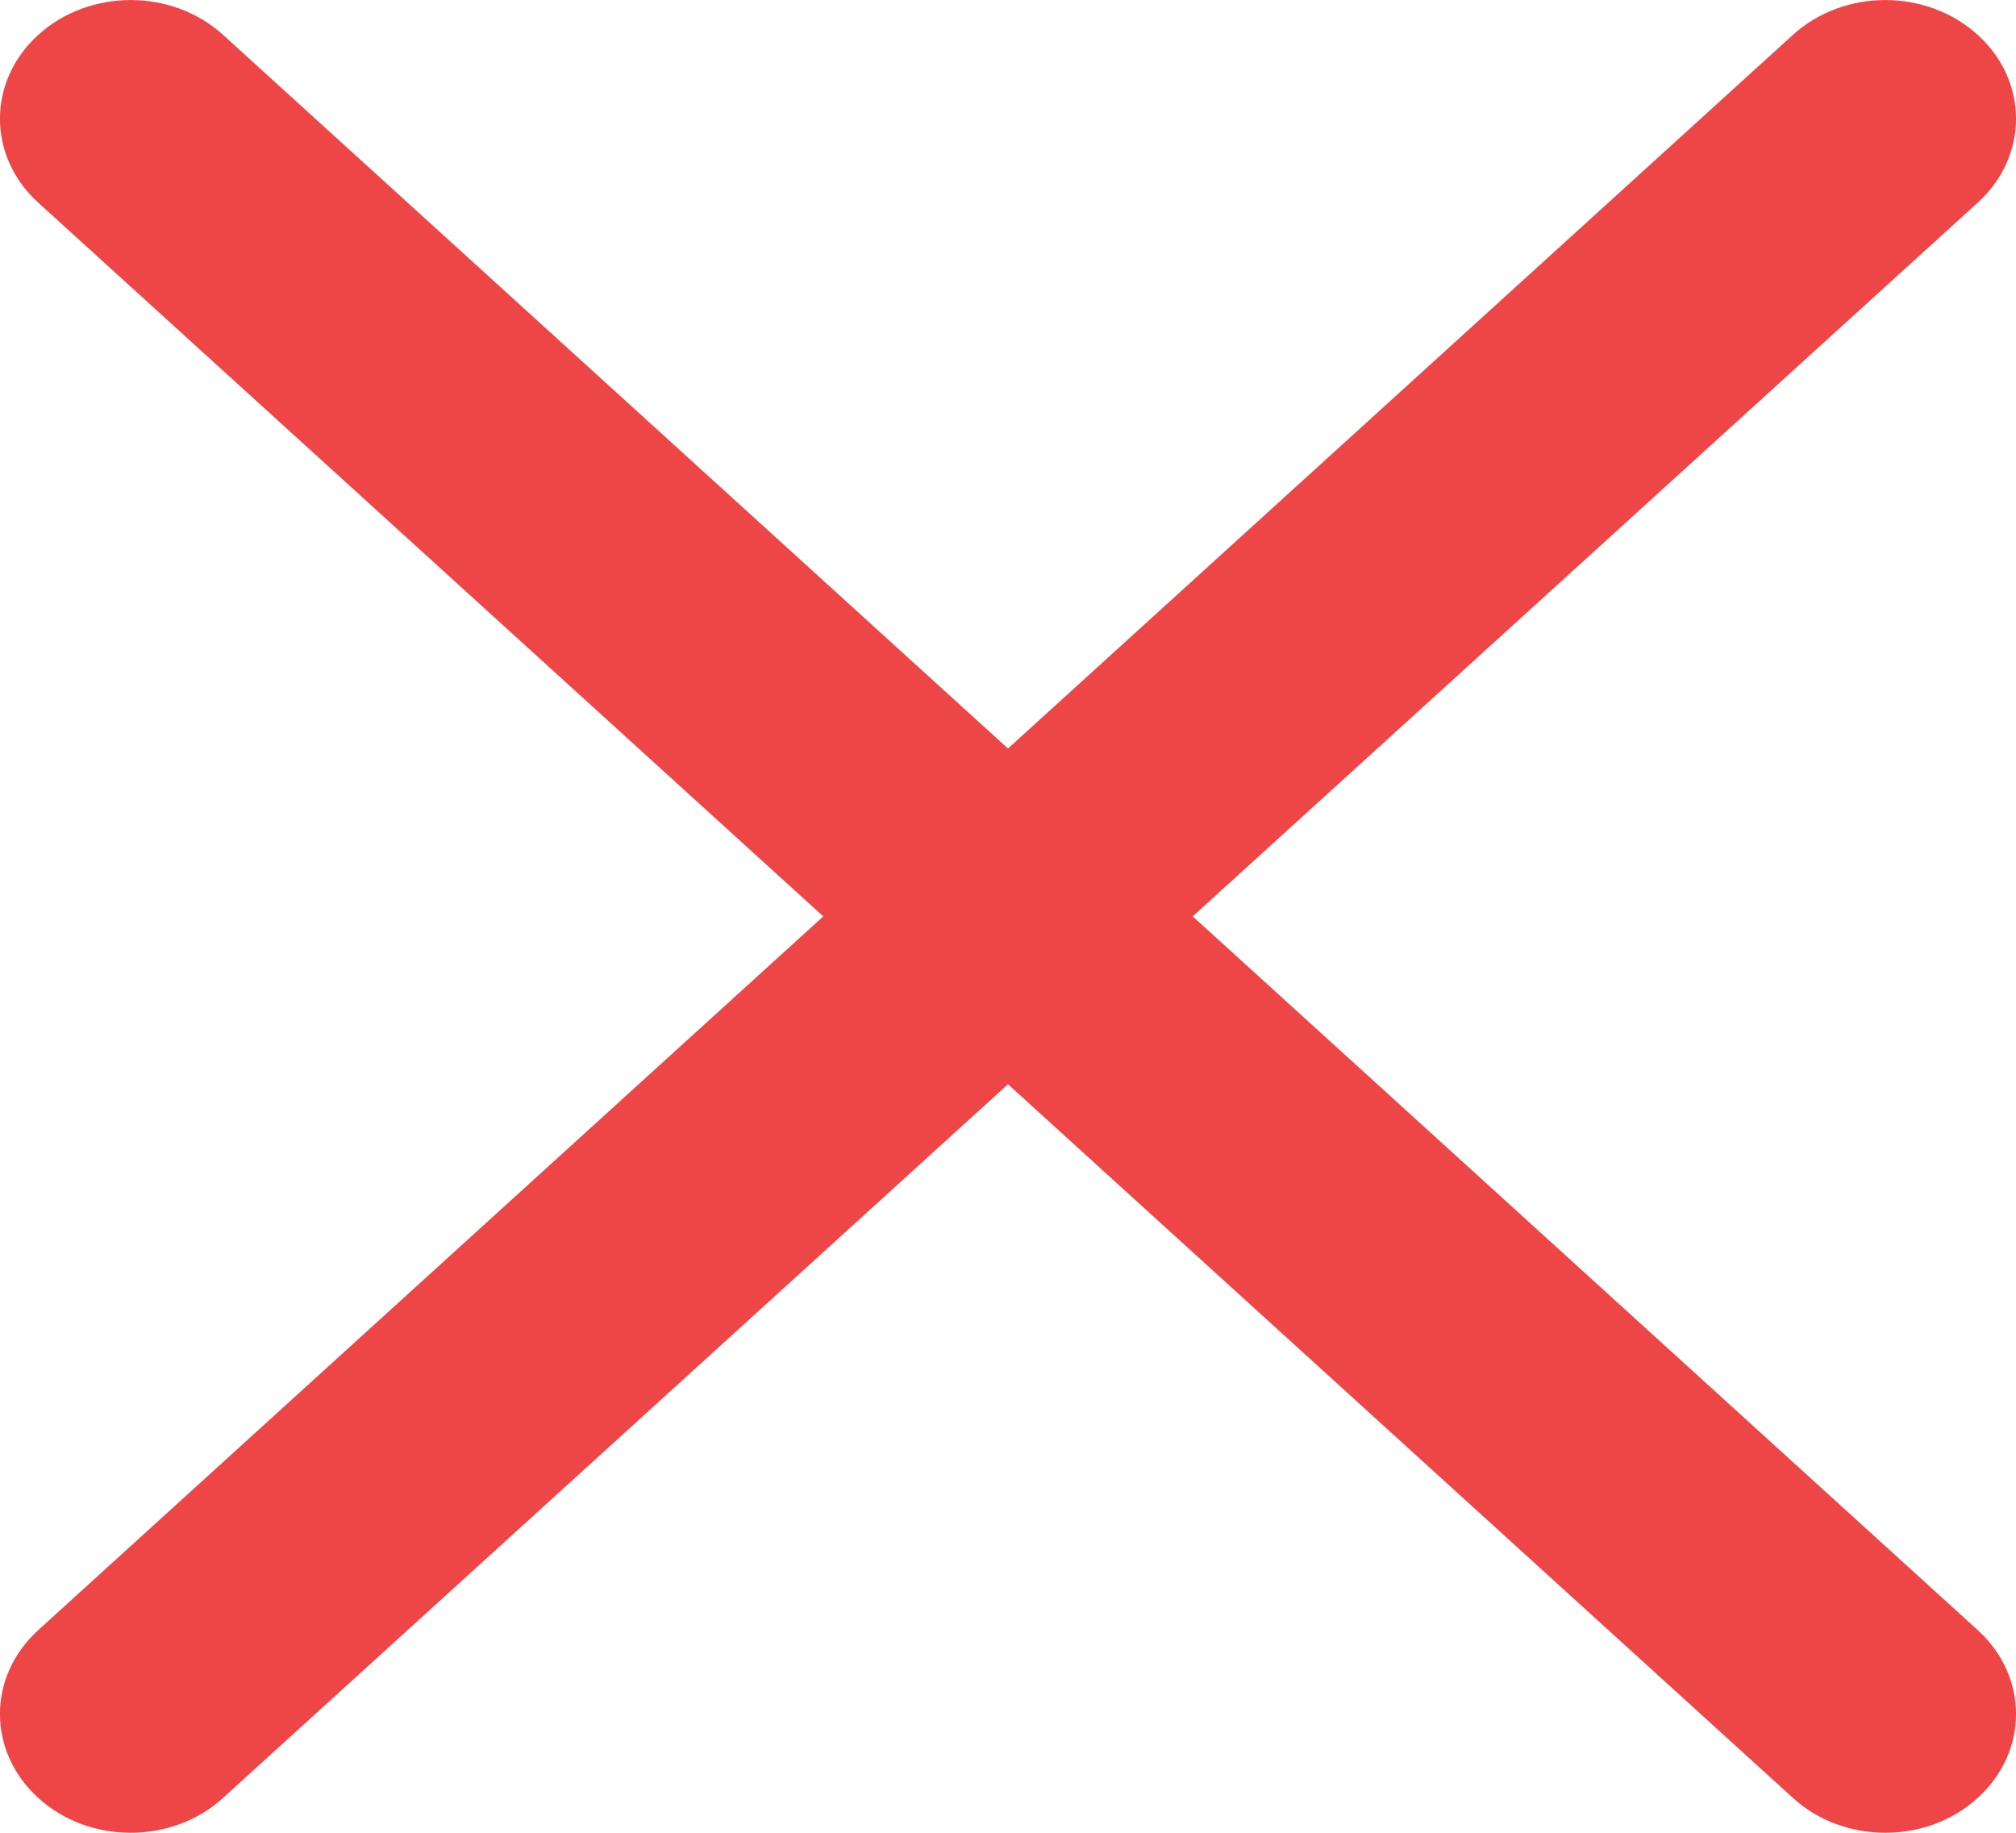 <svg width="11" height="10" viewBox="0 0 11 10" fill="none" xmlns="http://www.w3.org/2000/svg">
<path d="M6.508 5L10.791 1.106C11.07 0.853 11.07 0.443 10.791 0.19C10.512 -0.063 10.062 -0.063 9.783 0.19L5.5 4.084L1.217 0.19C0.938 -0.063 0.488 -0.063 0.209 0.19C-0.07 0.443 -0.07 0.853 0.209 1.106L4.492 5L0.209 8.894C-0.07 9.147 -0.07 9.557 0.209 9.81C0.348 9.937 0.53 10 0.713 10C0.895 10 1.078 9.937 1.217 9.81L5.5 5.916L9.783 9.81C9.922 9.937 10.105 10 10.287 10C10.47 10 10.652 9.937 10.791 9.81C11.07 9.557 11.07 9.147 10.791 8.894L6.508 5Z" fill="#EE4646"/>
</svg>
